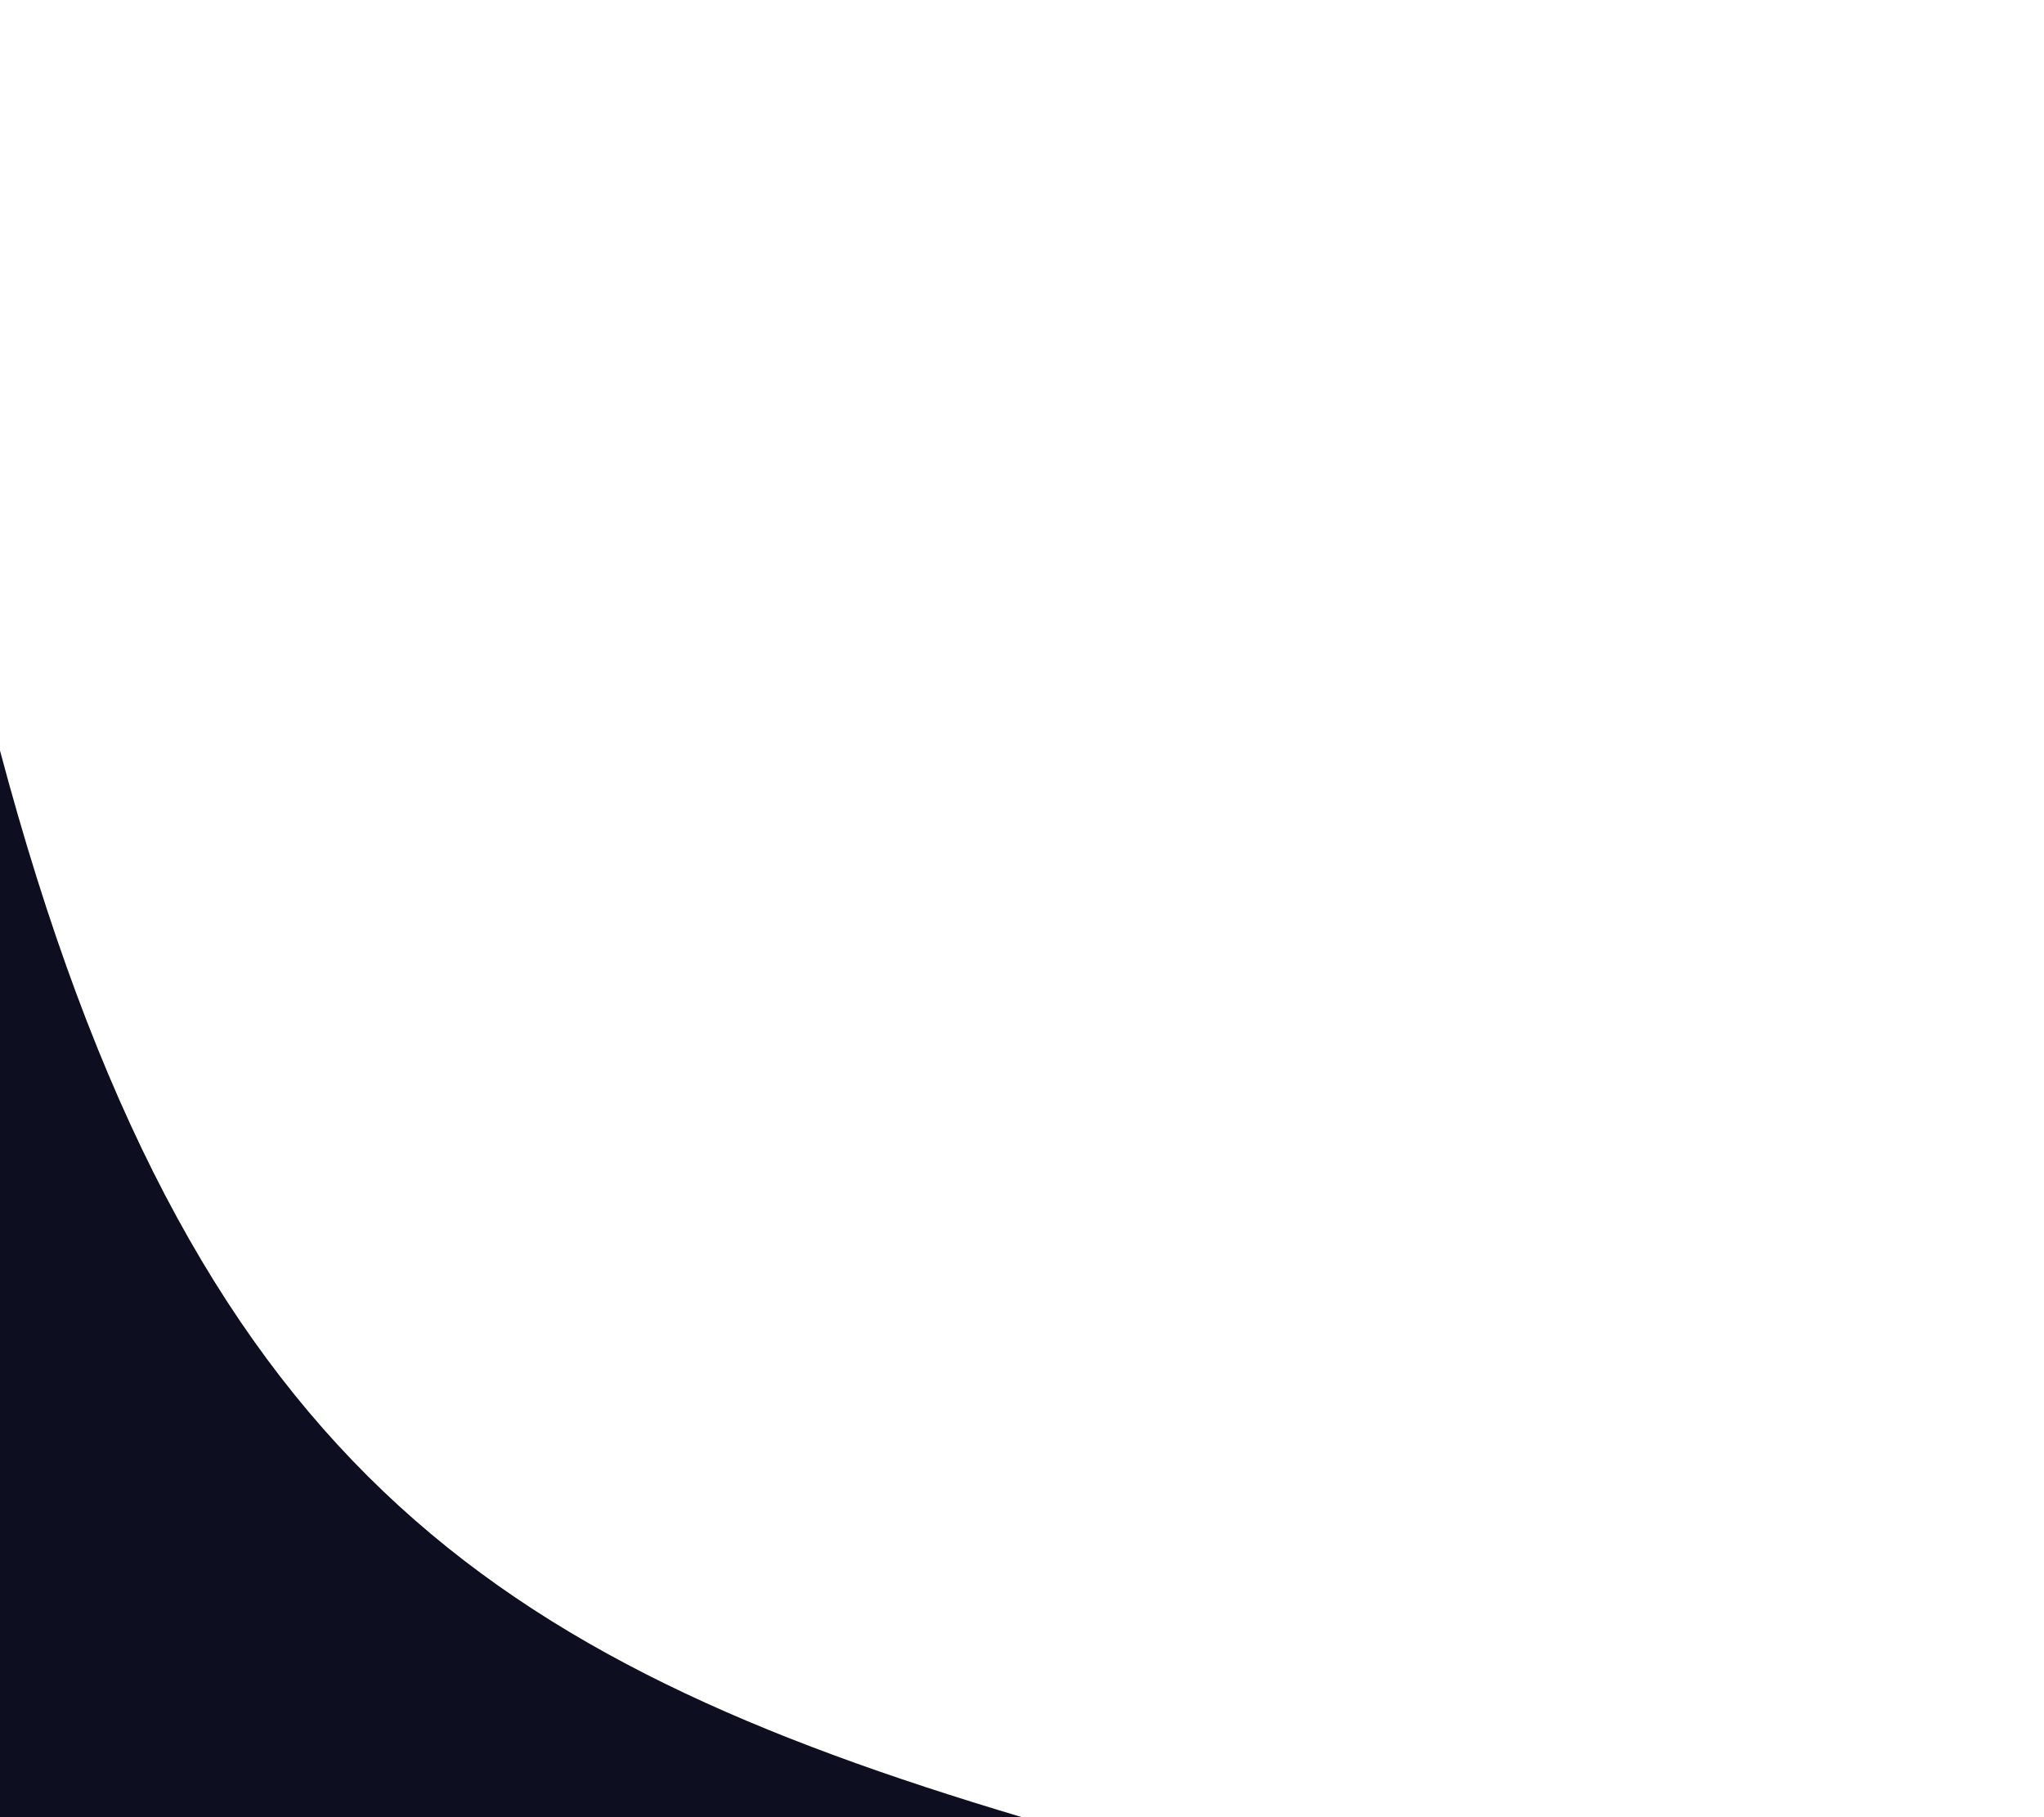<svg width="27" height="24" viewBox="0 0 27 24" fill="none" xmlns="http://www.w3.org/2000/svg">
<g clip-path="url(#clip0_2024_28)">
<path d="M0 24V9.913C2.5 19.304 6.5 21.913 13.5 24H0Z" fill="#0D0F20"/>
</g>
<defs>
<clipPath id="clip0_2024_28">
<rect width="27" height="24" fill="white"/>
</clipPath>
</defs>
</svg>
